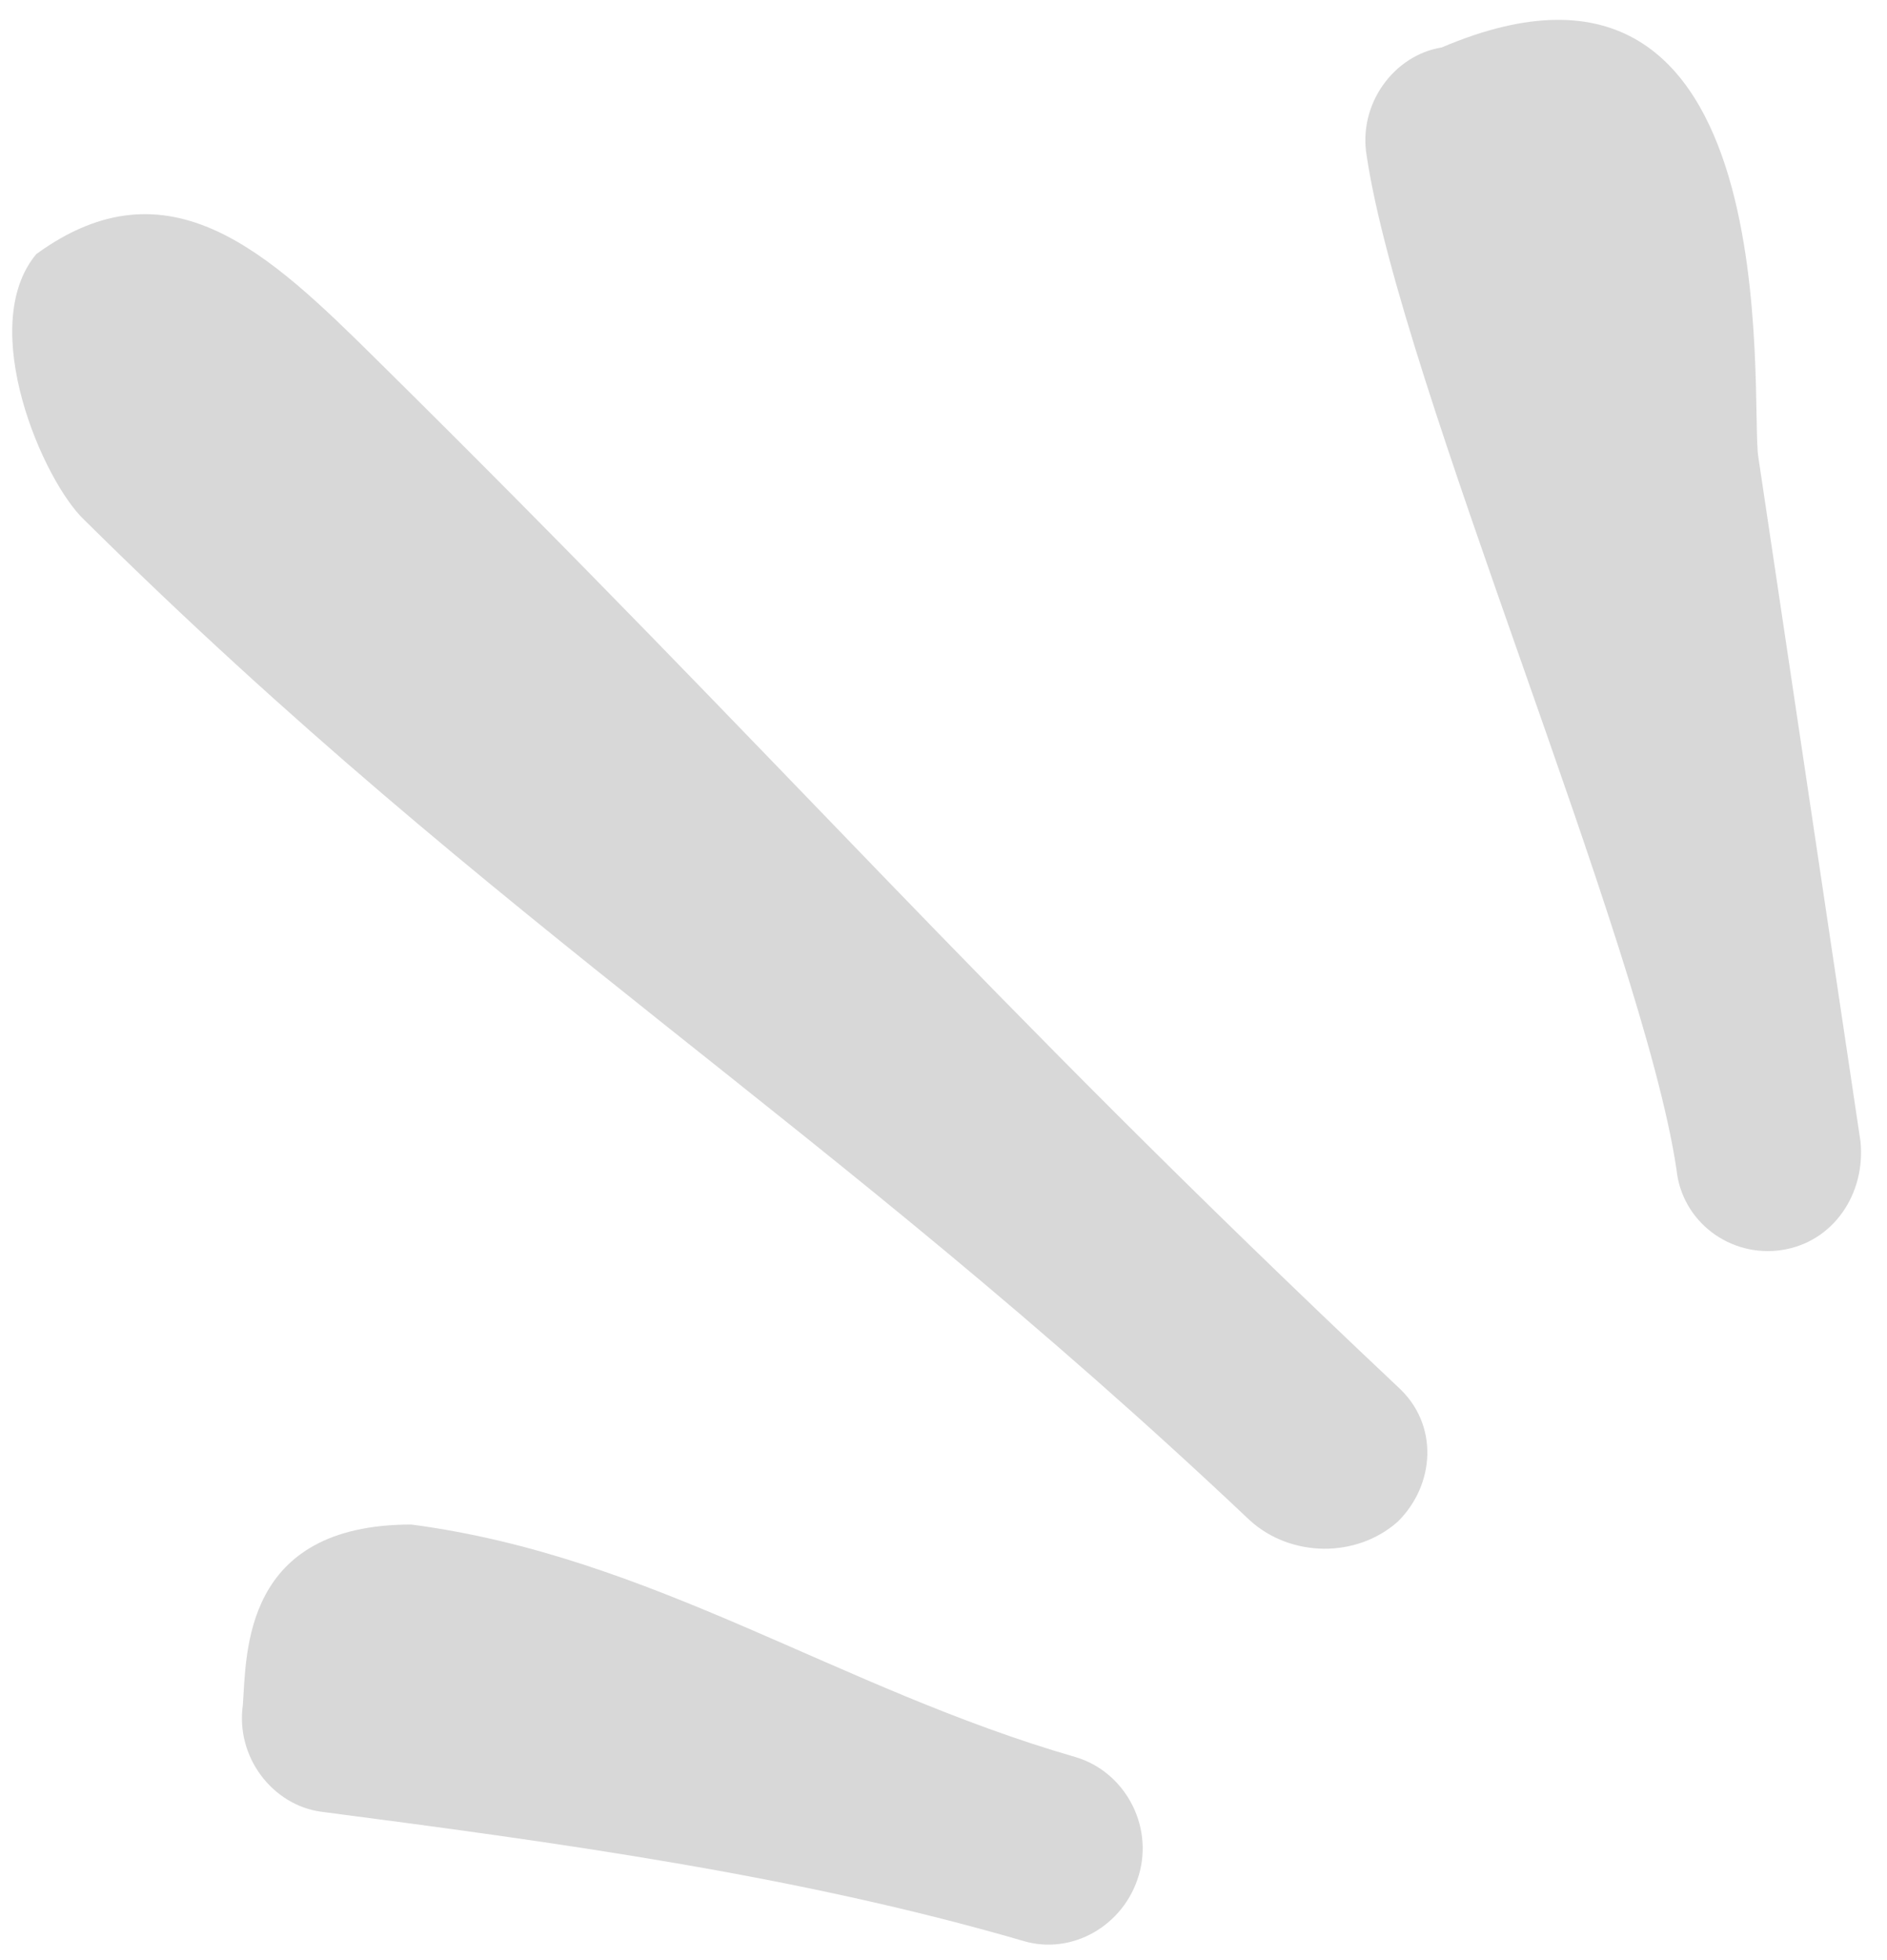<svg width="78" height="81" viewBox="0 0 78 81" fill="none" xmlns="http://www.w3.org/2000/svg">
<path fill-rule="evenodd" clip-rule="evenodd" d="M44.462 72.611C34.627 69.774 26.989 64.311 17 63C10.039 63 10.193 68.291 10.039 70.452C9.732 72.614 11.27 74.592 13.267 74.867C22.949 76.129 32.936 77.48 42.31 80.211C44.308 80.803 46.46 79.584 47.075 77.486C47.69 75.39 46.46 73.205 44.462 72.611Z" fill="#D8D8D8"/>
<path fill-rule="evenodd" clip-rule="evenodd" d="M57.786 57.316C40.255 40.792 32.691 31.761 15.5 14.794C11.149 10.5 6.999 6.5 1.5 10.5C-1.001 13.5 1.797 19.915 3.499 21.5C20.689 38.515 34.129 46.253 51.66 62.825C53.362 64.372 56.084 64.394 57.786 62.873C59.318 61.352 59.489 58.862 57.786 57.316Z" fill="#D8D8D8"/>
<path fill-rule="evenodd" clip-rule="evenodd" d="M56.494 6.449C57.9 15.859 67.891 38.911 69.298 48.322C69.515 50.488 71.518 51.977 73.648 51.657C75.778 51.335 77.122 49.339 76.904 47.171C75.497 37.745 74.09 28.321 72.683 18.897C72.313 16.747 74.143 -4.235 59.596 1.96C57.62 2.277 56.124 4.3 56.494 6.449Z" fill="#D8D8D8"/>
</svg>
